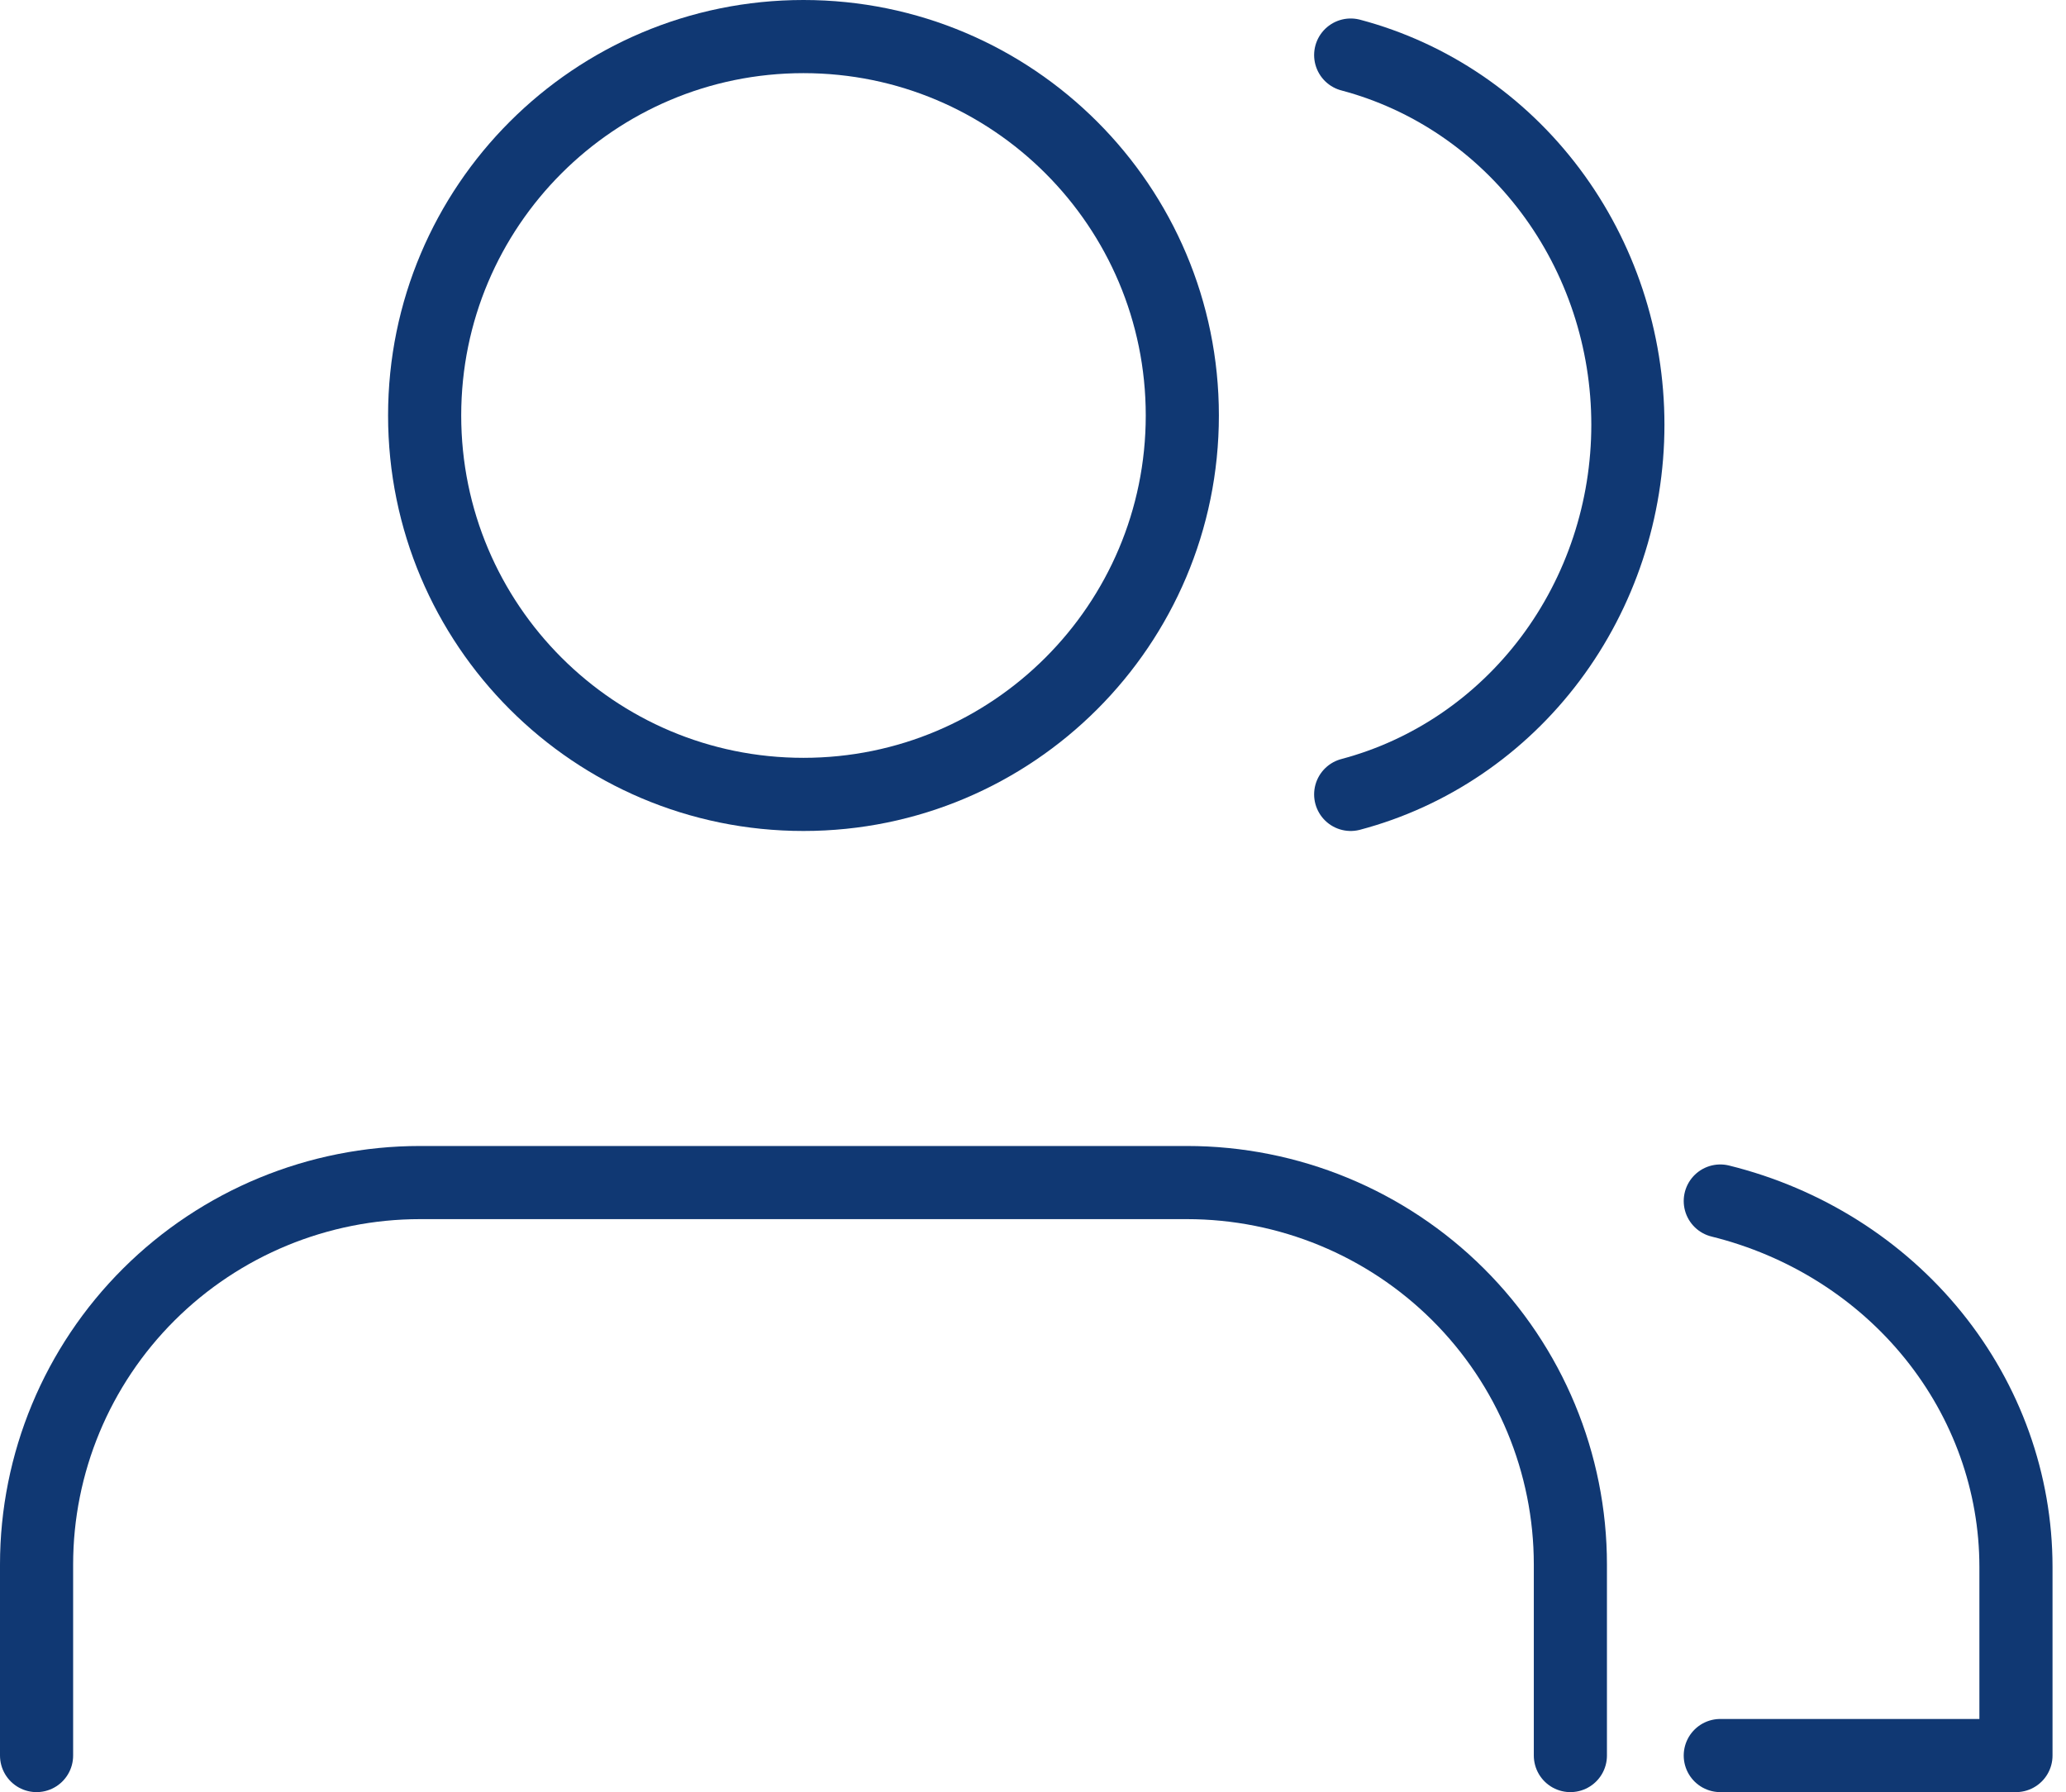 <svg width="113" height="98" viewBox="0 0 113 98" fill="none" xmlns="http://www.w3.org/2000/svg">
<path d="M85.892 96V85.556C85.892 80.016 83.683 74.702 79.75 70.785C75.816 66.868 70.482 64.667 64.919 64.667H22.973C17.411 64.667 12.076 66.868 8.143 70.785C4.21 74.702 2 80.016 2 85.556V96" stroke="#103873" stroke-width="4" stroke-linecap="round" stroke-linejoin="round"/>
<path d="M43.946 43.441C55.39 43.441 64.667 34.164 64.667 22.72C64.667 11.277 55.39 2 43.946 2C32.503 2 23.226 11.277 23.226 22.72C23.226 34.164 32.503 43.441 43.946 43.441Z" stroke="#103873" stroke-width="4" stroke-linecap="round" stroke-linejoin="round"/>
<path d="M94.091 65.677C98.717 66.822 102.815 69.406 105.742 73.025C108.669 76.643 110.259 81.09 110.263 85.669V96H94.091" stroke="#103873" stroke-width="4" stroke-linecap="round" stroke-linejoin="round"/>
<path d="M73.876 3.011C78.213 4.16 82.057 6.77 84.802 10.431C87.547 14.091 89.037 18.592 89.037 23.226C89.037 27.859 87.547 32.361 84.802 36.021C82.057 39.681 78.213 42.292 73.876 43.441" stroke="#103873" stroke-width="4" stroke-linecap="round" stroke-linejoin="round"/>
</svg>
